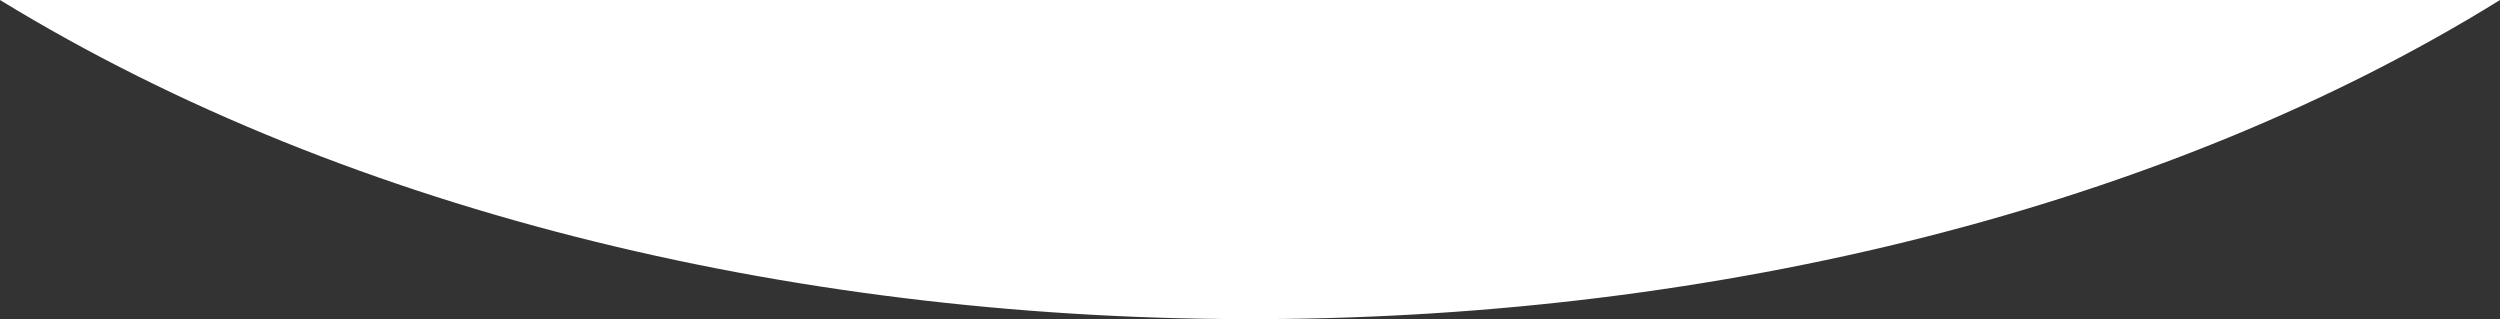 <?xml version="1.0" encoding="UTF-8"?> <svg xmlns="http://www.w3.org/2000/svg" id="_レイヤー_2" width="1920" height="245.09" viewBox="0 0 1920 245.09"><rect x="0" y="0" width="1920" height="245.09" fill="#333333" stroke="none"/><defs><style>.cls-1{fill:#fff;}</style></defs><g id="_ホーム"><path class="cls-1" d="M0,0c544.21,333.04,1403.09,320.47,1920,0"></path></g></svg> 
